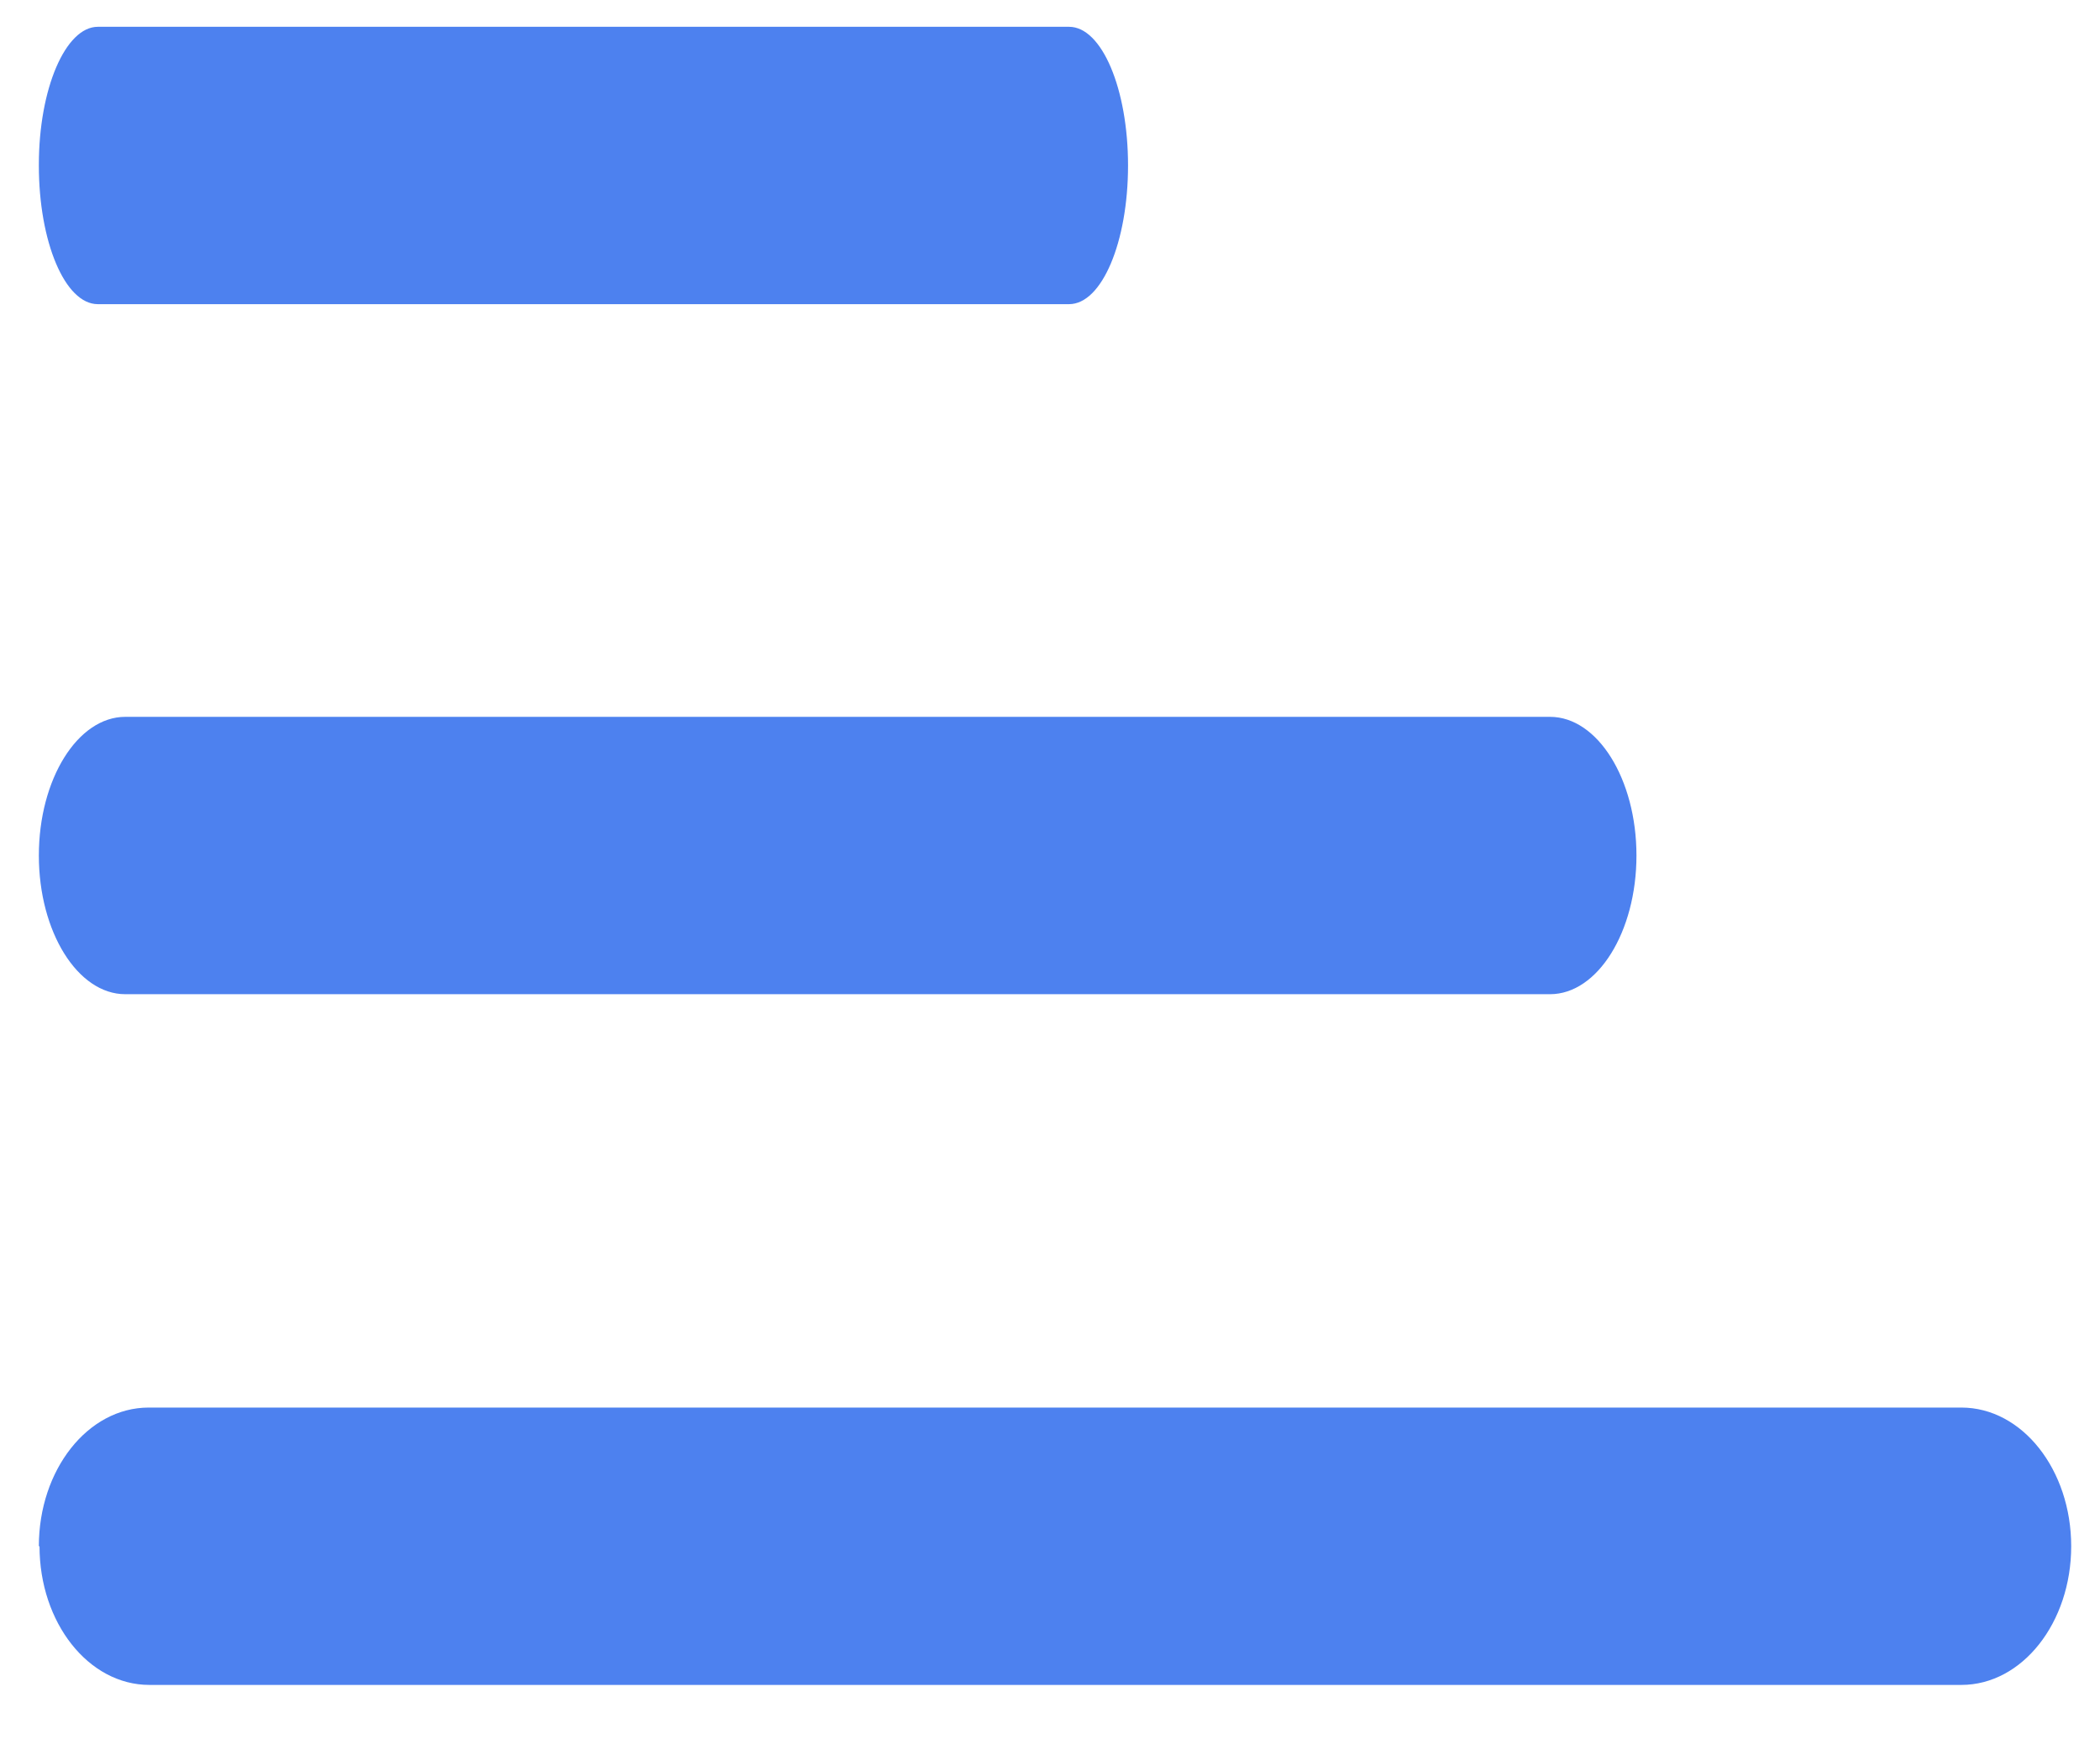 <?xml version="1.0" encoding="UTF-8"?><svg id="Layer_1" xmlns="http://www.w3.org/2000/svg" viewBox="0 0 31.35 26.2"><defs><style>.cls-1{fill:#4d81ef;fill-rule:evenodd;}</style></defs><path class="cls-1" d="m.58,23.08c0-1.14.73-2.07,1.64-2.07h27.06c.91,0,1.64.93,1.64,2.07s-.73,2.07-1.64,2.07H2.23c-.91,0-1.64-.93-1.64-2.07Z"/><path class="cls-1" d="m.58,12.77c0-1.14.58-2.07,1.29-2.07h21.27c.71,0,1.29.93,1.29,2.07s-.58,2.07-1.29,2.07H1.87c-.71,0-1.29-.93-1.29-2.07Z"/><path class="cls-1" d="m.58,2.46C.58,1.32.98.4,1.46.4h14.5c.49,0,.88.93.88,2.07s-.39,2.07-.88,2.07H1.46c-.49,0-.88-.93-.88-2.07Z"/></svg>